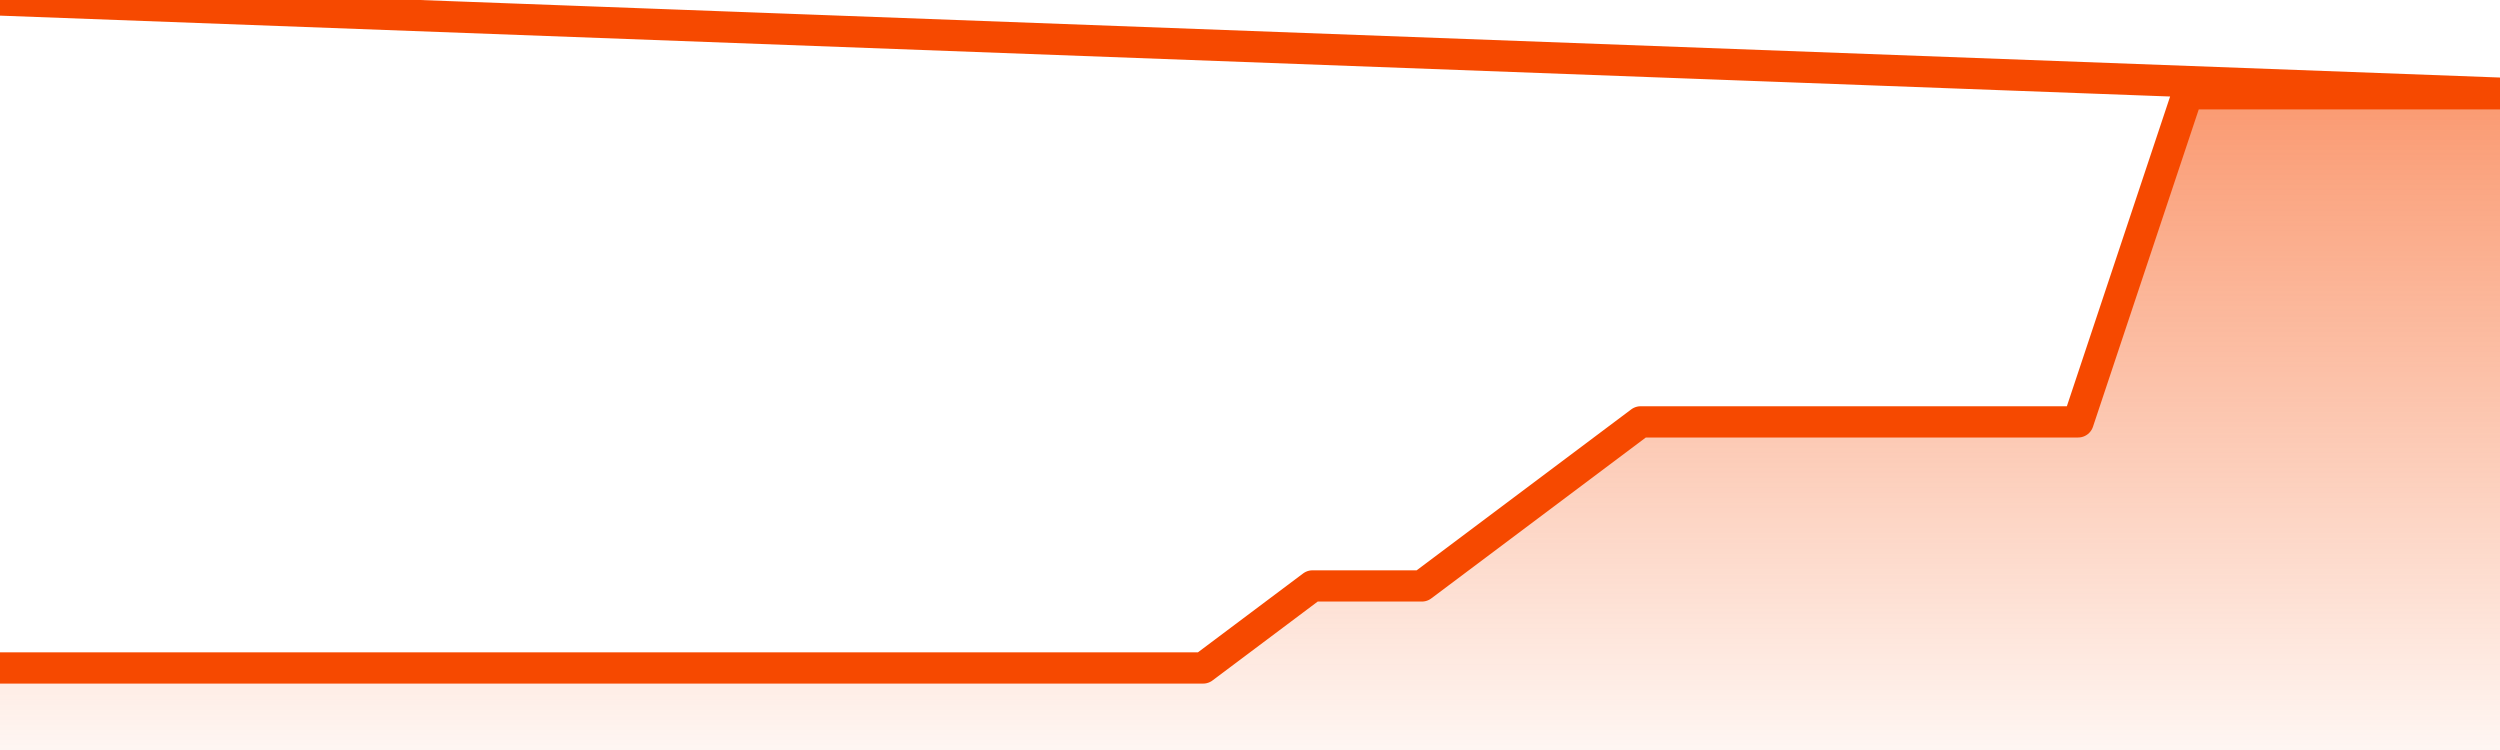      <svg
        version="1.1"
        xmlns="http://www.w3.org/2000/svg"
        width="80"
        height="24"
        viewBox="0 0 80 24">
        <defs>
          <linearGradient x1=".5" x2=".5" y2="1" id="gradient">
            <stop offset="0" stop-color="#F64900"/>
            <stop offset="1" stop-color="#f64900" stop-opacity="0"/>
          </linearGradient>
        </defs>
        <path
          fill="url(#gradient)"
          fill-opacity="0.56"
          stroke="none"
          d="M 0,26 0.0,21.375 3.5,21.375 7.0,21.375 10.5,21.375 14.0,21.375 17.5,21.375 21.0,21.375 24.5,21.375 28.0,21.375 31.5,21.375 35.0,21.375 38.5,21.375 42.0,18.75 45.5,18.75 49.0,16.125 52.5,13.5 56.0,13.5 59.5,13.5 63.0,13.5 66.5,13.5 70.0,3.0 73.5,3.0 77.0,3.0 80.5,3.0 82,26 Z"
        />
        <path
          fill="none"
          stroke="#F64900"
          stroke-width="1"
          stroke-linejoin="round"
          stroke-linecap="round"
          d="M 0.0,21.375 3.5,21.375 7.0,21.375 10.5,21.375 14.0,21.375 17.5,21.375 21.0,21.375 24.5,21.375 28.0,21.375 31.5,21.375 35.0,21.375 38.5,21.375 42.0,18.75 45.5,18.75 49.0,16.125 52.5,13.5 56.0,13.5 59.5,13.5 63.0,13.5 66.5,13.5 70.0,3.0 73.5,3.0 77.0,3.0 80.5,3.0.join(' ') }"
        />
      </svg>
